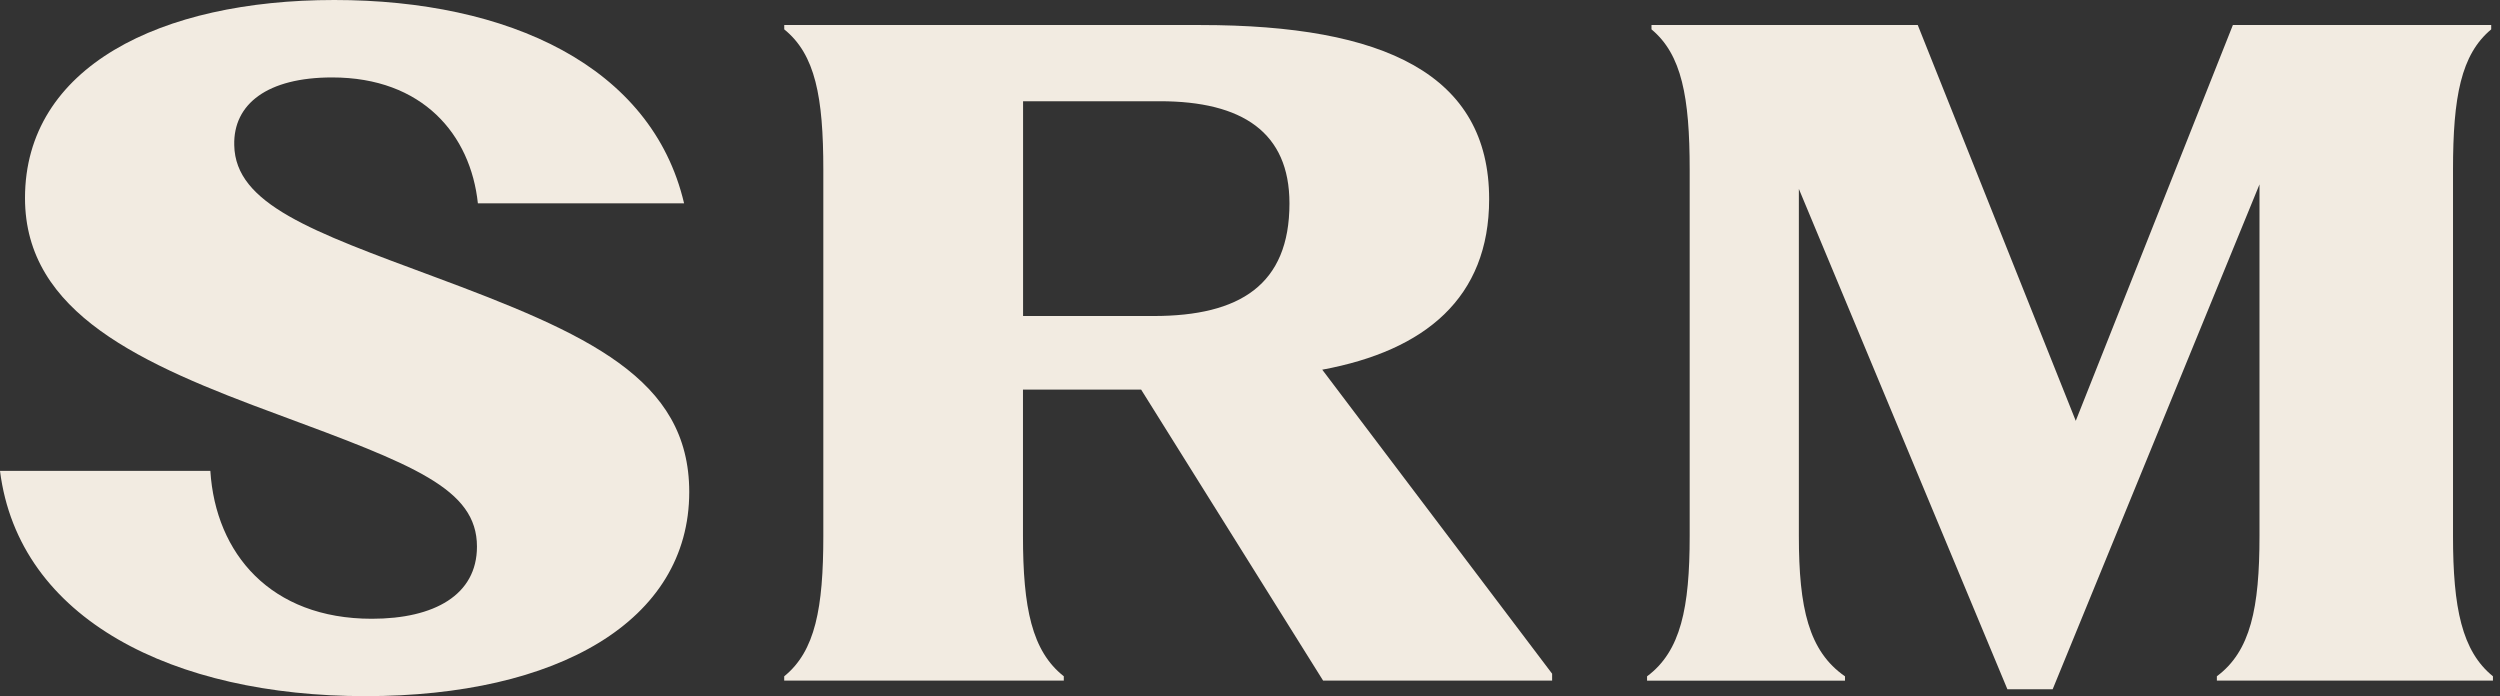 <svg width="79" height="22" viewBox="0 0 79 22" fill="none" xmlns="http://www.w3.org/2000/svg">
<rect x="0" y="0" width="79" height="22" fill="#333333" stroke="none"/>
<g clip-path="url(#clip0_18358_253)">
<path d="M0 14.88H6.647C6.812 17.494 8.556 19.553 11.748 19.553C13.723 19.553 15.072 18.802 15.072 17.273C15.072 15.438 13.064 14.686 8.787 13.101C4.475 11.514 0.79 9.902 0.79 6.258C0.79 2.114 5.067 0 10.562 0C16.056 0 20.597 2.085 21.617 6.425H15.101C14.871 4.255 13.357 2.447 10.495 2.447C8.455 2.447 7.369 3.282 7.402 4.588C7.434 6.452 9.869 7.314 13.686 8.732C18.556 10.54 21.78 11.958 21.78 15.546C21.78 19.634 17.602 21.998 11.548 21.998C5.493 21.998 0.593 19.58 0 14.88Z" fill="#F2EBE1"/>
<path d="M24.782 21.37C25.764 20.576 26.017 19.208 26.017 16.937V5.361C26.017 3.062 25.764 1.721 24.782 0.928V0.791H37.941C43.747 0.791 47.057 2.351 47.057 6.291C47.057 9.41 45.037 11.08 41.783 11.682L49.047 21.289V21.507H41.81L36.06 12.312H32.326V16.937C32.326 19.208 32.607 20.576 33.616 21.37V21.507H24.781V21.37H24.782ZM36.455 9.986C39.177 9.986 40.747 9 40.747 6.428C40.747 4.184 39.26 3.199 36.652 3.199H32.329V9.986H36.456H36.455Z" fill="#F2EBE1"/>
<path d="M56.844 5.964V16.938C56.844 19.209 57.153 20.578 58.302 21.372V21.509H52.047V21.372C53.113 20.578 53.394 19.209 53.394 16.938V5.361C53.394 3.062 53.141 1.721 52.187 0.928V0.791H60.601L65.594 13.298L70.559 0.791H78.722V0.928C77.768 1.722 77.515 3.063 77.515 5.361V16.937C77.515 19.208 77.796 20.578 78.777 21.37V21.507H70.053V21.37C71.12 20.576 71.4 19.208 71.4 16.937V5.827L64.864 21.781H63.434L56.842 5.964H56.844Z" fill="#F2EBE1"/>
</g>
<defs>
<clipPath id="clip0_18358_253">
<rect width="79" height="22" fill="white"/>
</clipPath>
</defs>
</svg>
